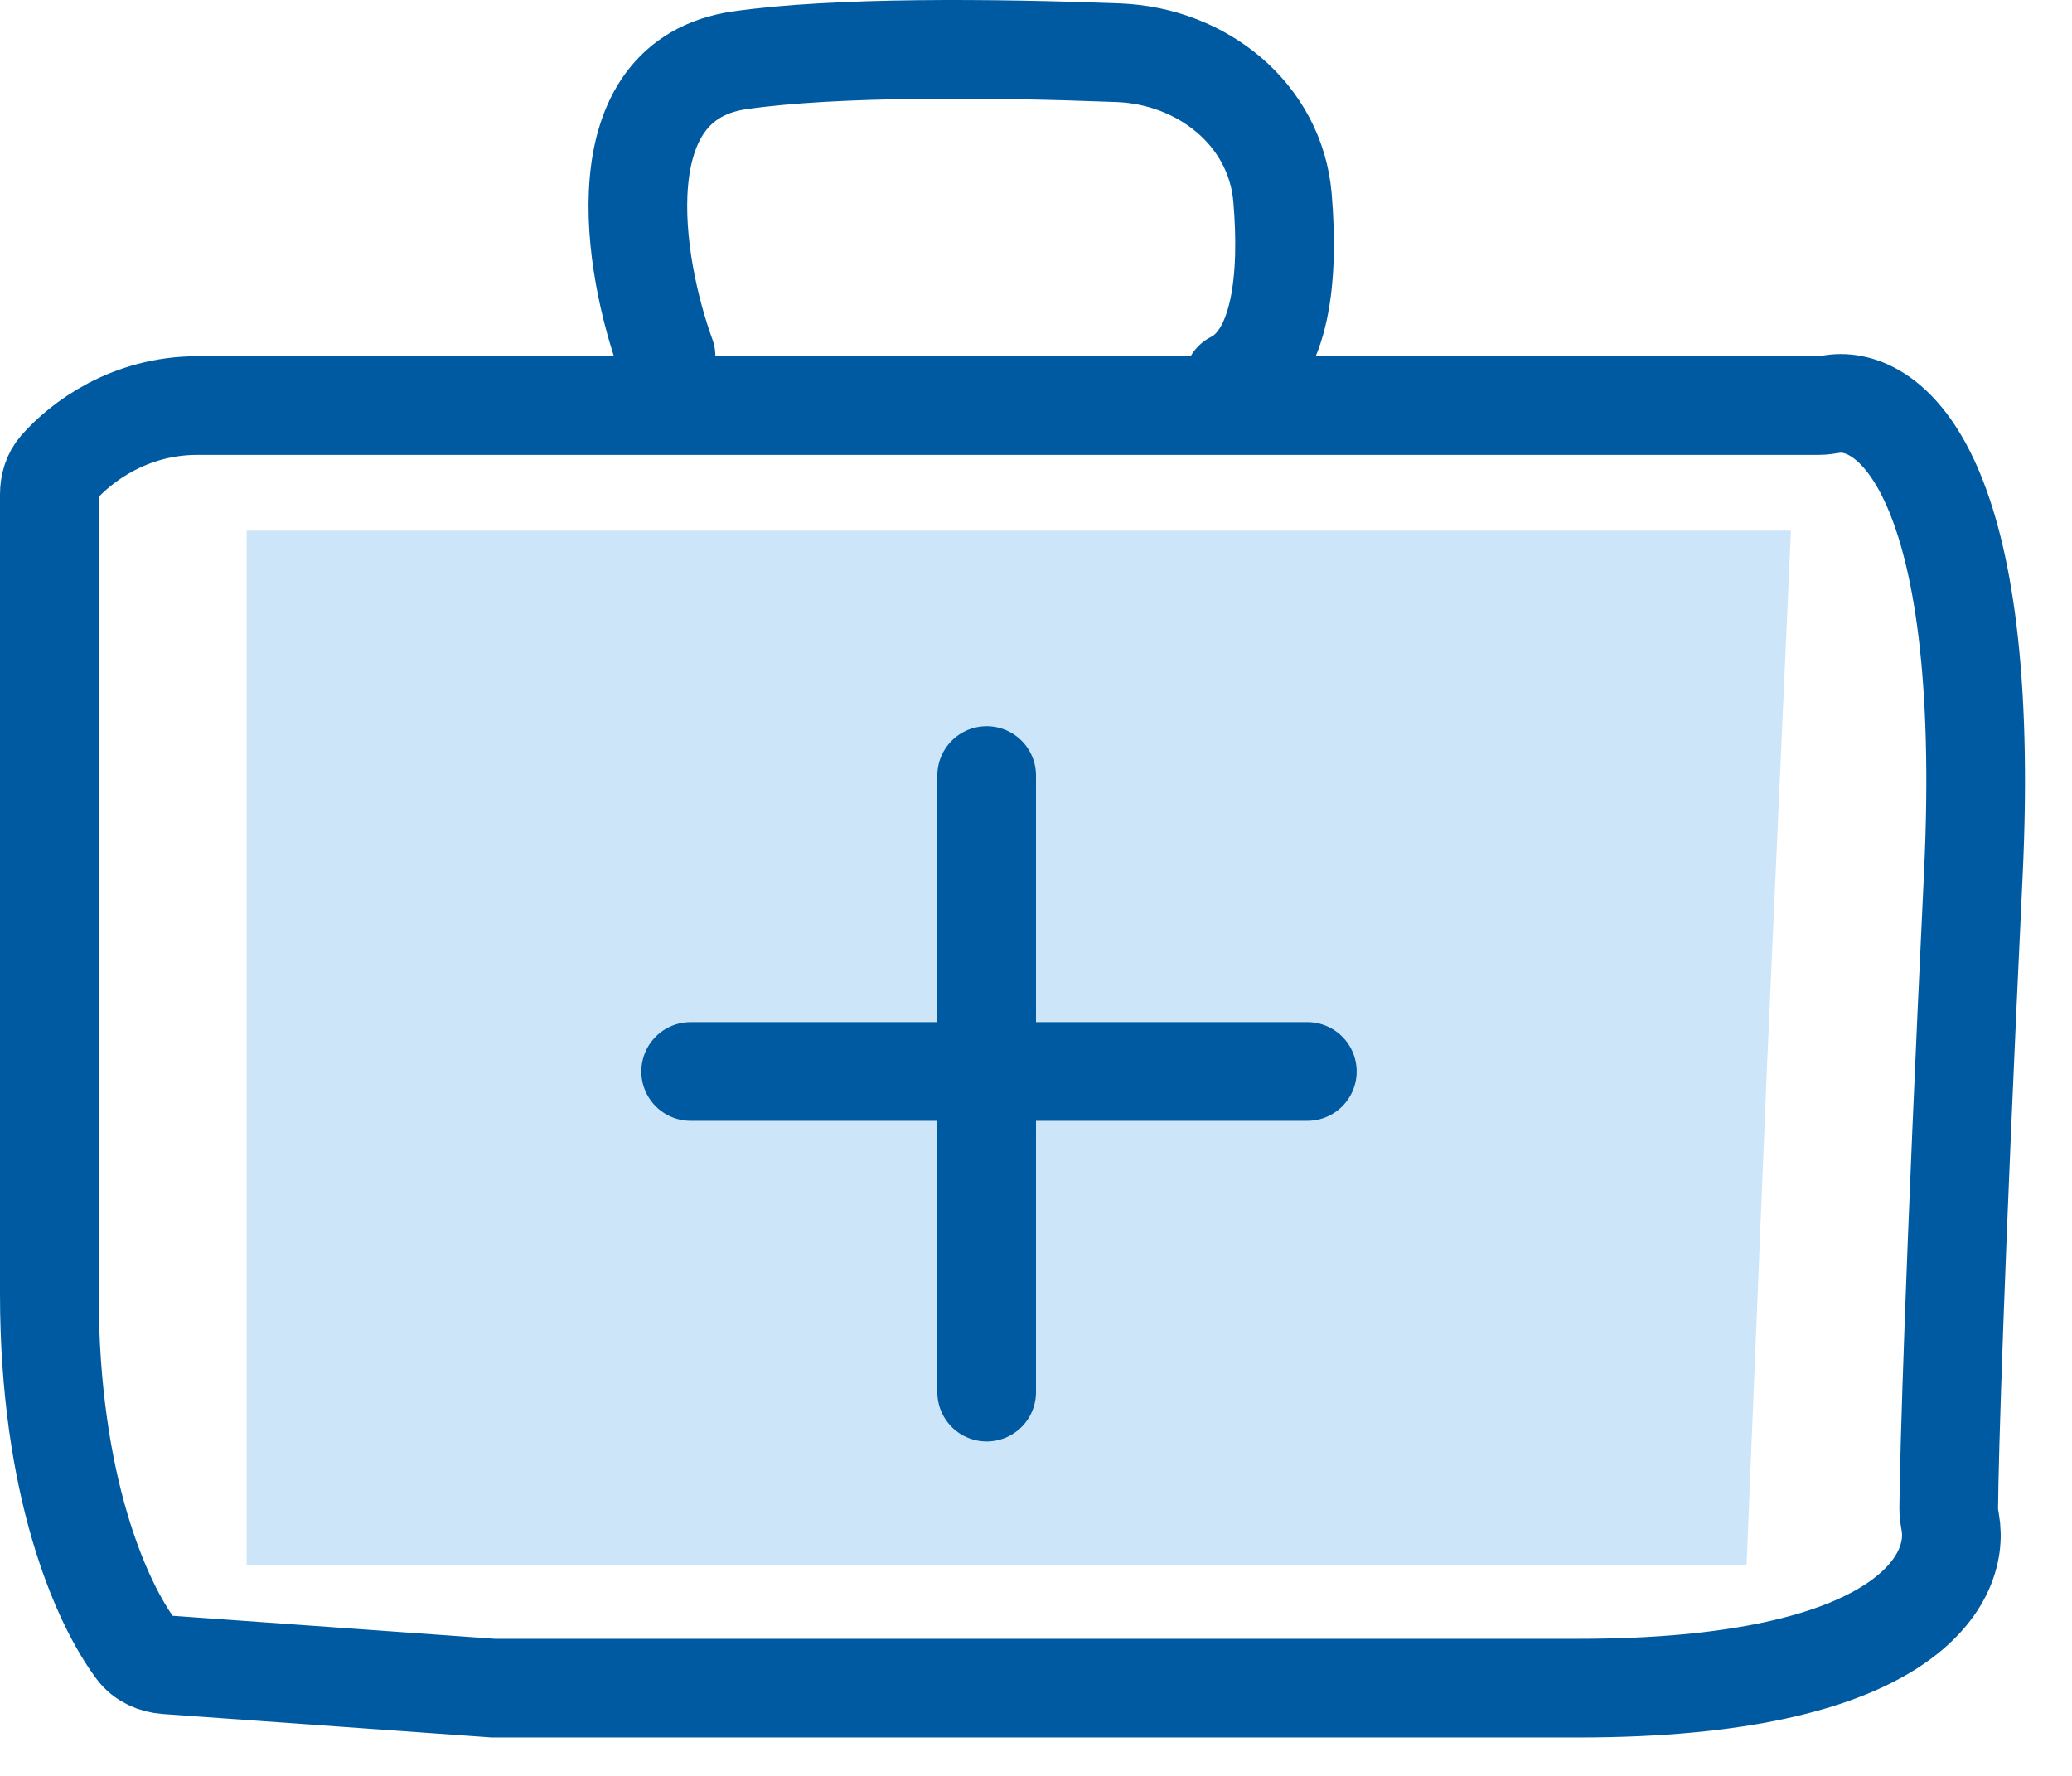 <?xml version="1.0" encoding="UTF-8"?> <svg xmlns="http://www.w3.org/2000/svg" width="42" height="36" viewBox="0 0 42 36" fill="none"><path d="M36.86 8.221H4C2.627 8.221 1.646 8.958 1.185 9.483C1.055 9.631 1 9.827 1 10.024V14.221V26.221C1 30.139 2.057 32.498 2.759 33.438C2.903 33.631 3.132 33.731 3.372 33.748L10 34.221H32C38.545 34.221 39.748 32.06 39.532 30.857C39.515 30.766 39.5 30.676 39.501 30.583C39.51 29.522 39.619 25.725 40 17.721C40.385 9.638 38.331 8.006 37.136 8.191C37.045 8.206 36.953 8.221 36.86 8.221Z" stroke="#005AA1" stroke-width="2" stroke-linecap="round"></path><path d="M14 22.721V19.756H26.891C26.842 20.852 26.799 21.838 26.763 22.721H14ZM30.843 22.64C30.843 22.64 30.84 22.641 30.833 22.642C30.84 22.641 30.843 22.64 30.843 22.64Z" stroke="#CCE5F9" stroke-width="18" stroke-linecap="round"></path><path d="M13.501 7.221C12.834 5.388 12.201 1.621 15.001 1.221C16.945 0.943 20.126 0.971 22.671 1.069C24.368 1.135 25.853 2.316 25.997 4.009C26.133 5.616 25.973 7.234 25.001 7.721" stroke="#005AA1" stroke-width="2" stroke-linecap="round"></path><path d="M20 15.721V28.221" stroke="#005AA1" stroke-width="2" stroke-linecap="round"></path><path d="M14 21.721L26.5 21.721" stroke="#005AA1" stroke-width="2" stroke-linecap="round"></path></svg> 